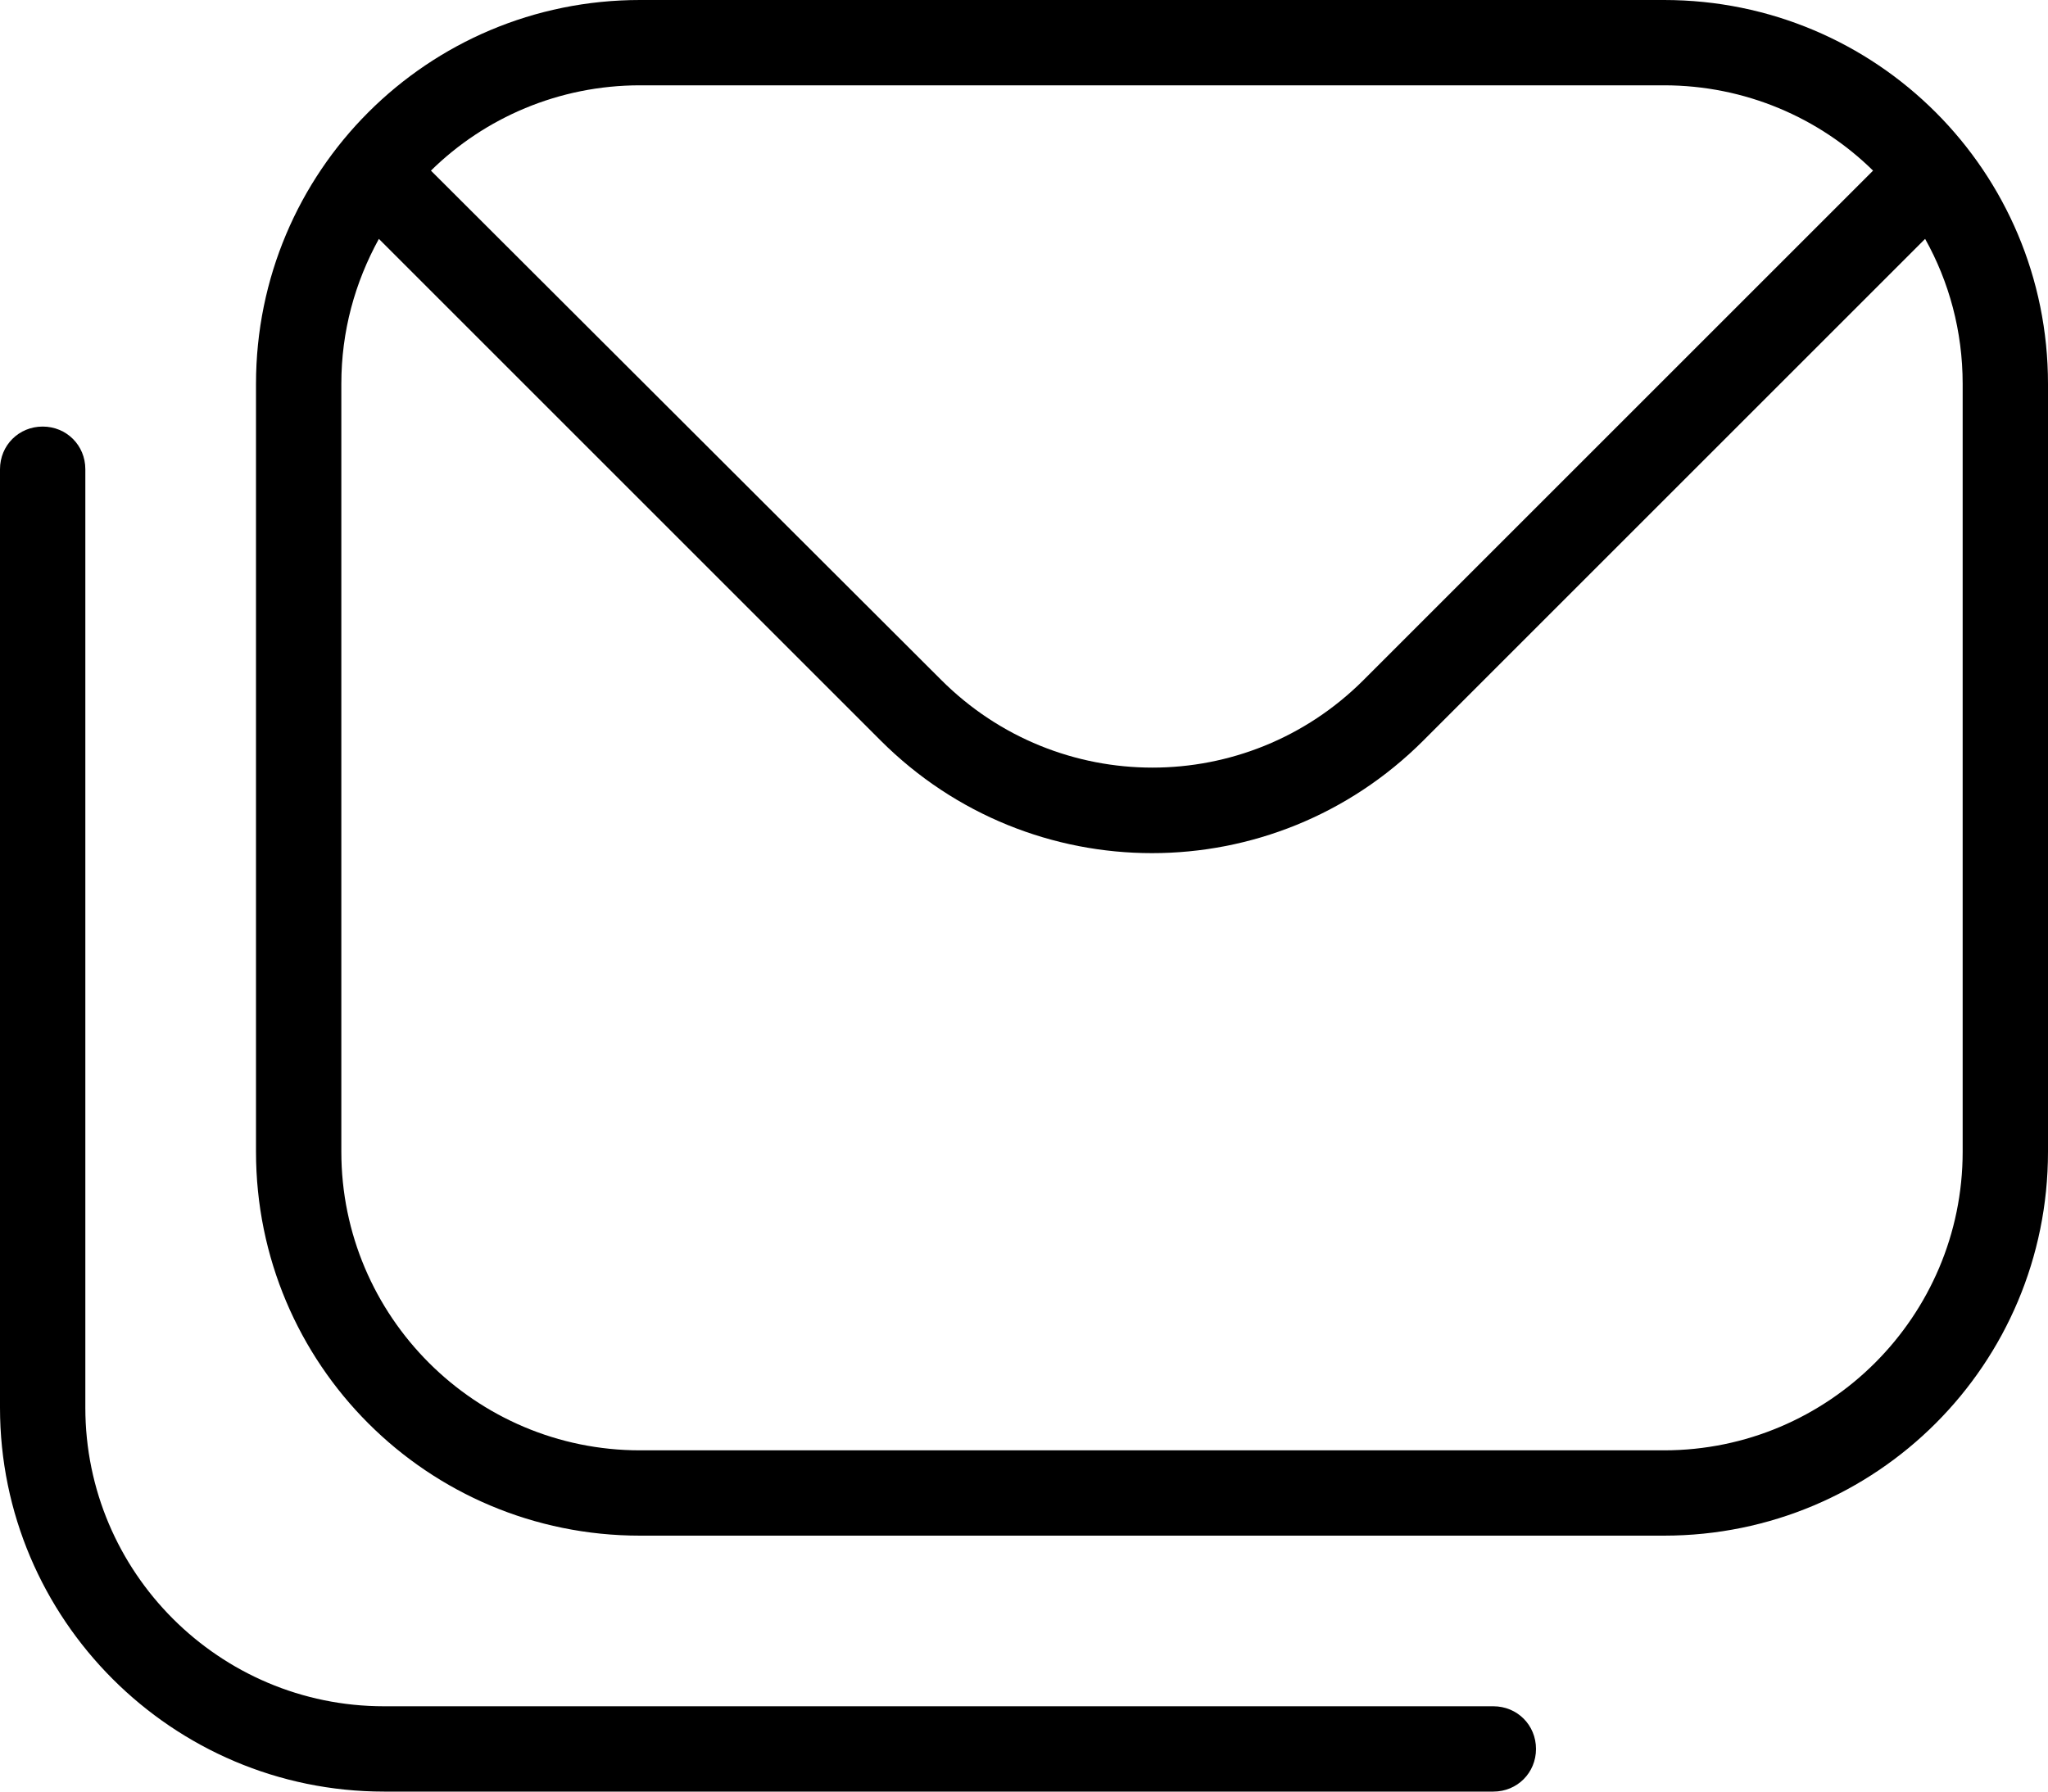 <?xml version="1.0" encoding="UTF-8"?>
<svg xmlns="http://www.w3.org/2000/svg" width="24" height="21" viewBox="0 0 24 21" fill="none">
  <path d="M19.5 0H7.5C5.01 0 3 2.01 3 4.5V13.5C3 15.99 5.01 18 7.5 18H19.5C21.99 18 24 15.99 24 13.5V4.5C24 2.01 21.99 0 19.5 0ZM19.5 1C20.45 1 21.32 1.38 21.95 2L15.98 7.97C14.61 9.34 12.4 9.34 11.03 7.97L5.05 2C5.68 1.38 6.55 1 7.5 1H19.5ZM23 13.5C23 15.43 21.43 17 19.5 17H7.5C5.57 17 4 15.43 4 13.5V4.5C4 3.88 4.16 3.31 4.44 2.8L10.32 8.68C11.2 9.56 12.35 10 13.5 10C14.65 10 15.8 9.56 16.68 8.68L22.56 2.8C22.84 3.3 23 3.88 23 4.5V13.5ZM18 20.5C18 20.78 17.78 21 17.5 21H4.5C2.02 21 0 18.98 0 16.5V5.5C0 5.22 0.22 5 0.5 5C0.78 5 1 5.22 1 5.5V16.5C1 18.43 2.57 20 4.5 20H17.5C17.78 20 18 20.22 18 20.5Z" fill="black"></path>
</svg>
